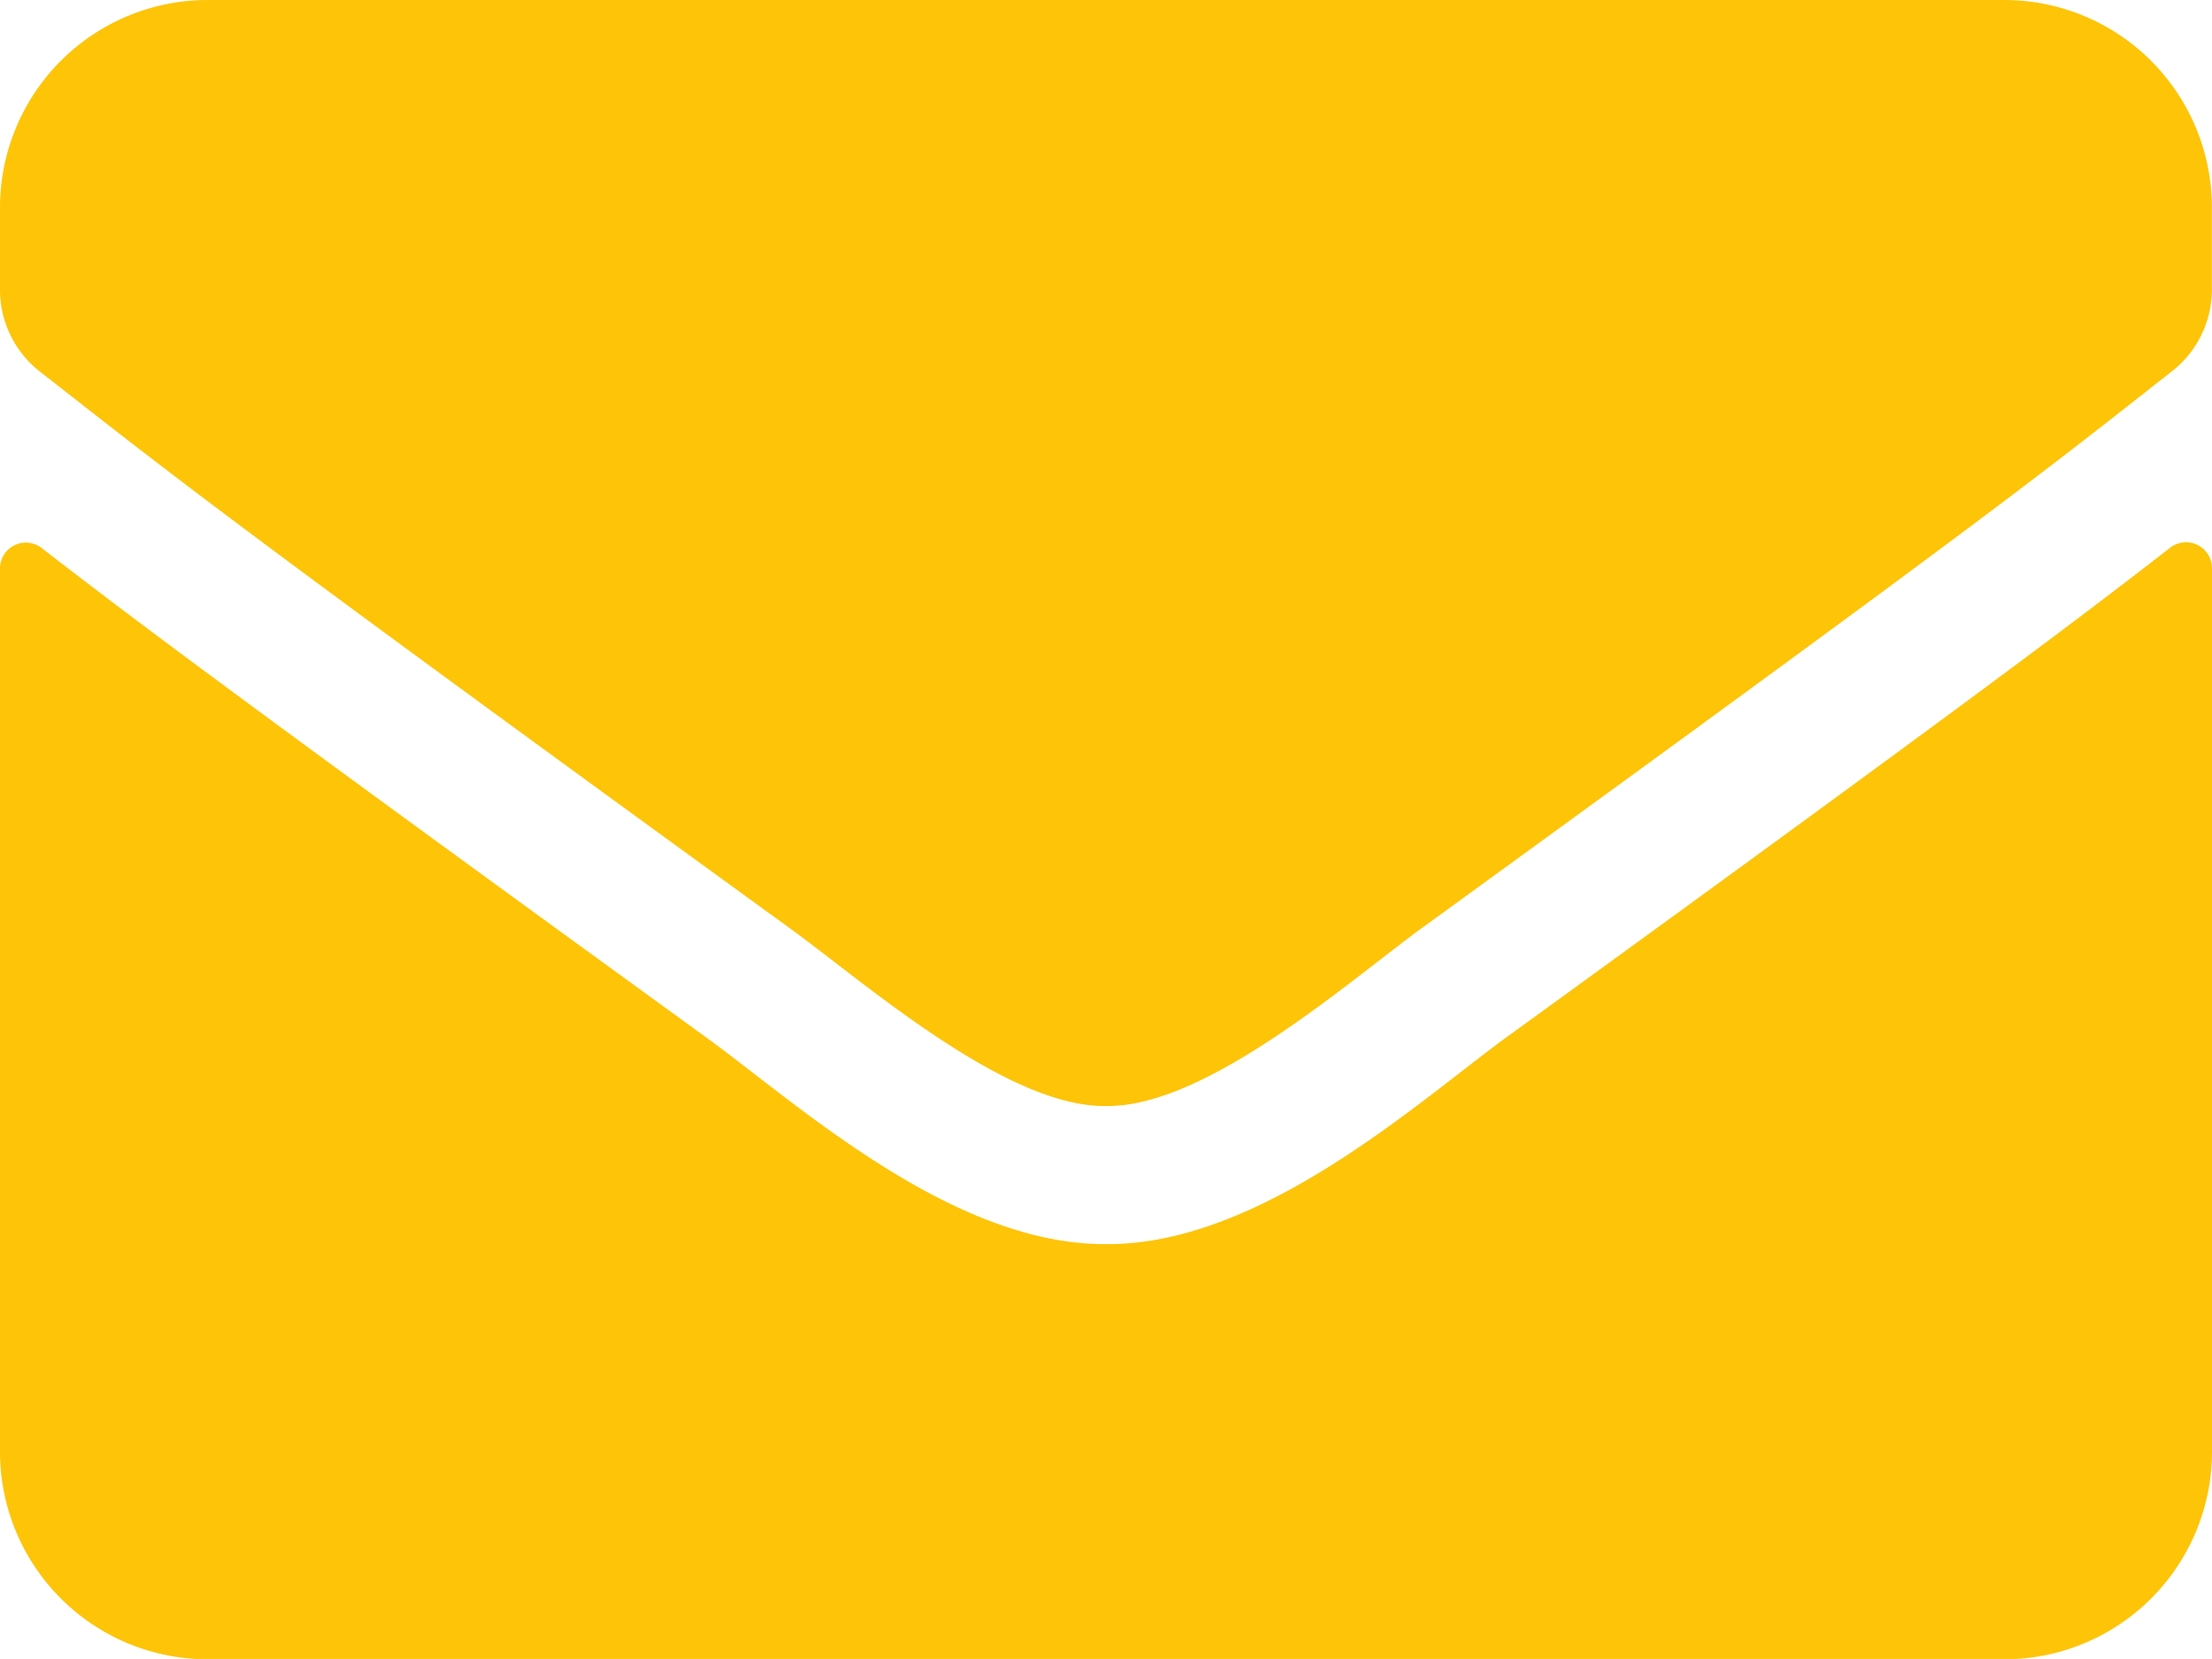 <svg xmlns="http://www.w3.org/2000/svg" width="19.17" height="14.377" viewBox="0 0 19.17 14.377"><path d="M18.807,68.747a.225.225,0,0,1,.363.176V76.58a1.8,1.8,0,0,1-1.8,1.8H1.8A1.8,1.8,0,0,1,0,76.58V68.927a.224.224,0,0,1,.363-.176C1.2,69.4,2.314,70.23,6.133,73c.79.577,2.123,1.79,3.452,1.782,1.337.011,2.7-1.228,3.456-1.782C16.86,70.23,17.968,69.4,18.807,68.747ZM9.585,73.585c.869.015,2.119-1.093,2.748-1.55,4.968-3.606,5.347-3.92,6.492-4.819a.9.9,0,0,0,.344-.708V65.8a1.8,1.8,0,0,0-1.8-1.8H1.8A1.8,1.8,0,0,0,0,65.8v.711a.9.9,0,0,0,.344.708c1.146.895,1.524,1.213,6.492,4.819C7.466,72.492,8.716,73.6,9.585,73.585Z" transform="translate(0 -64)" fill="#fec407"/></svg>